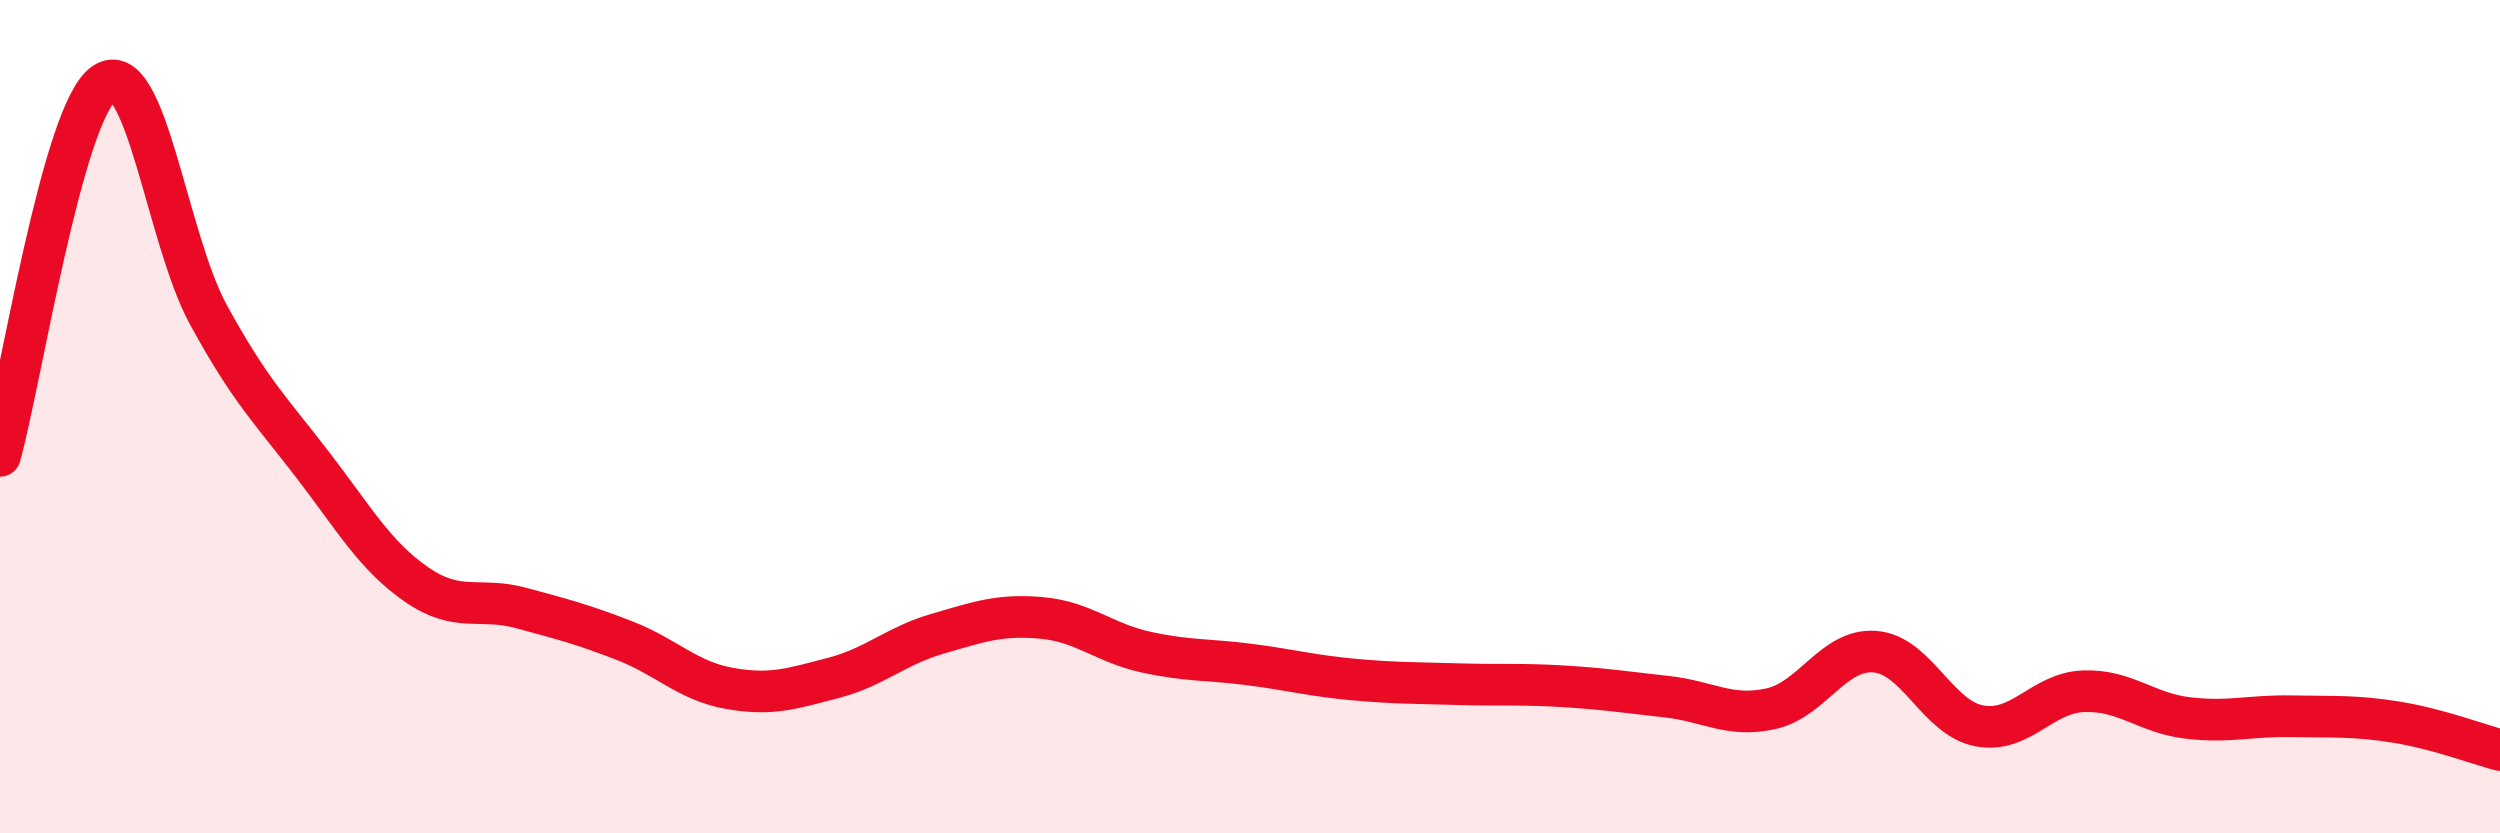 
    <svg width="60" height="20" viewBox="0 0 60 20" xmlns="http://www.w3.org/2000/svg">
      <path
        d="M 0,10.94 C 0.5,9.15 1.5,2.68 2.5,2 C 3.5,1.32 4,5.72 5,7.55 C 6,9.38 6.5,9.85 7.5,11.15 C 8.5,12.45 9,13.34 10,14.03 C 11,14.72 11.5,14.32 12.5,14.59 C 13.5,14.86 14,14.99 15,15.38 C 16,15.77 16.5,16.34 17.5,16.52 C 18.5,16.7 19,16.53 20,16.27 C 21,16.01 21.5,15.5 22.5,15.21 C 23.5,14.92 24,14.74 25,14.83 C 26,14.92 26.5,15.43 27.5,15.65 C 28.5,15.87 29,15.82 30,15.95 C 31,16.08 31.5,16.22 32.5,16.31 C 33.5,16.4 34,16.39 35,16.42 C 36,16.45 36.5,16.41 37.5,16.47 C 38.5,16.53 39,16.61 40,16.72 C 41,16.83 41.5,17.23 42.5,17.01 C 43.5,16.79 44,15.56 45,15.64 C 46,15.72 46.5,17.23 47.5,17.42 C 48.5,17.61 49,16.63 50,16.59 C 51,16.55 51.5,17.11 52.5,17.23 C 53.5,17.35 54,17.17 55,17.19 C 56,17.21 56.5,17.17 57.5,17.33 C 58.5,17.49 59.5,17.87 60,18L60 20L0 20Z"
        fill="#EB0A25"
        opacity="0.1"
        stroke-linecap="round"
        stroke-linejoin="round"
      />
      <path
        d="M 0,10.94 C 0.5,9.15 1.5,2.68 2.5,2 C 3.5,1.32 4,5.72 5,7.55 C 6,9.38 6.5,9.85 7.5,11.15 C 8.5,12.45 9,13.34 10,14.03 C 11,14.72 11.5,14.32 12.5,14.59 C 13.5,14.86 14,14.99 15,15.38 C 16,15.77 16.5,16.34 17.5,16.52 C 18.5,16.7 19,16.53 20,16.27 C 21,16.01 21.5,15.5 22.5,15.21 C 23.5,14.92 24,14.74 25,14.83 C 26,14.92 26.5,15.43 27.5,15.65 C 28.5,15.87 29,15.82 30,15.95 C 31,16.08 31.5,16.22 32.5,16.31 C 33.5,16.4 34,16.39 35,16.42 C 36,16.45 36.5,16.41 37.5,16.47 C 38.5,16.53 39,16.61 40,16.72 C 41,16.83 41.5,17.23 42.5,17.01 C 43.5,16.79 44,15.56 45,15.64 C 46,15.72 46.5,17.23 47.5,17.42 C 48.5,17.61 49,16.63 50,16.59 C 51,16.55 51.5,17.11 52.5,17.23 C 53.5,17.35 54,17.17 55,17.19 C 56,17.21 56.5,17.17 57.5,17.33 C 58.5,17.49 59.5,17.87 60,18"
        stroke="#EB0A25"
        stroke-width="1"
        fill="none"
        stroke-linecap="round"
        stroke-linejoin="round"
      />
    </svg>
  